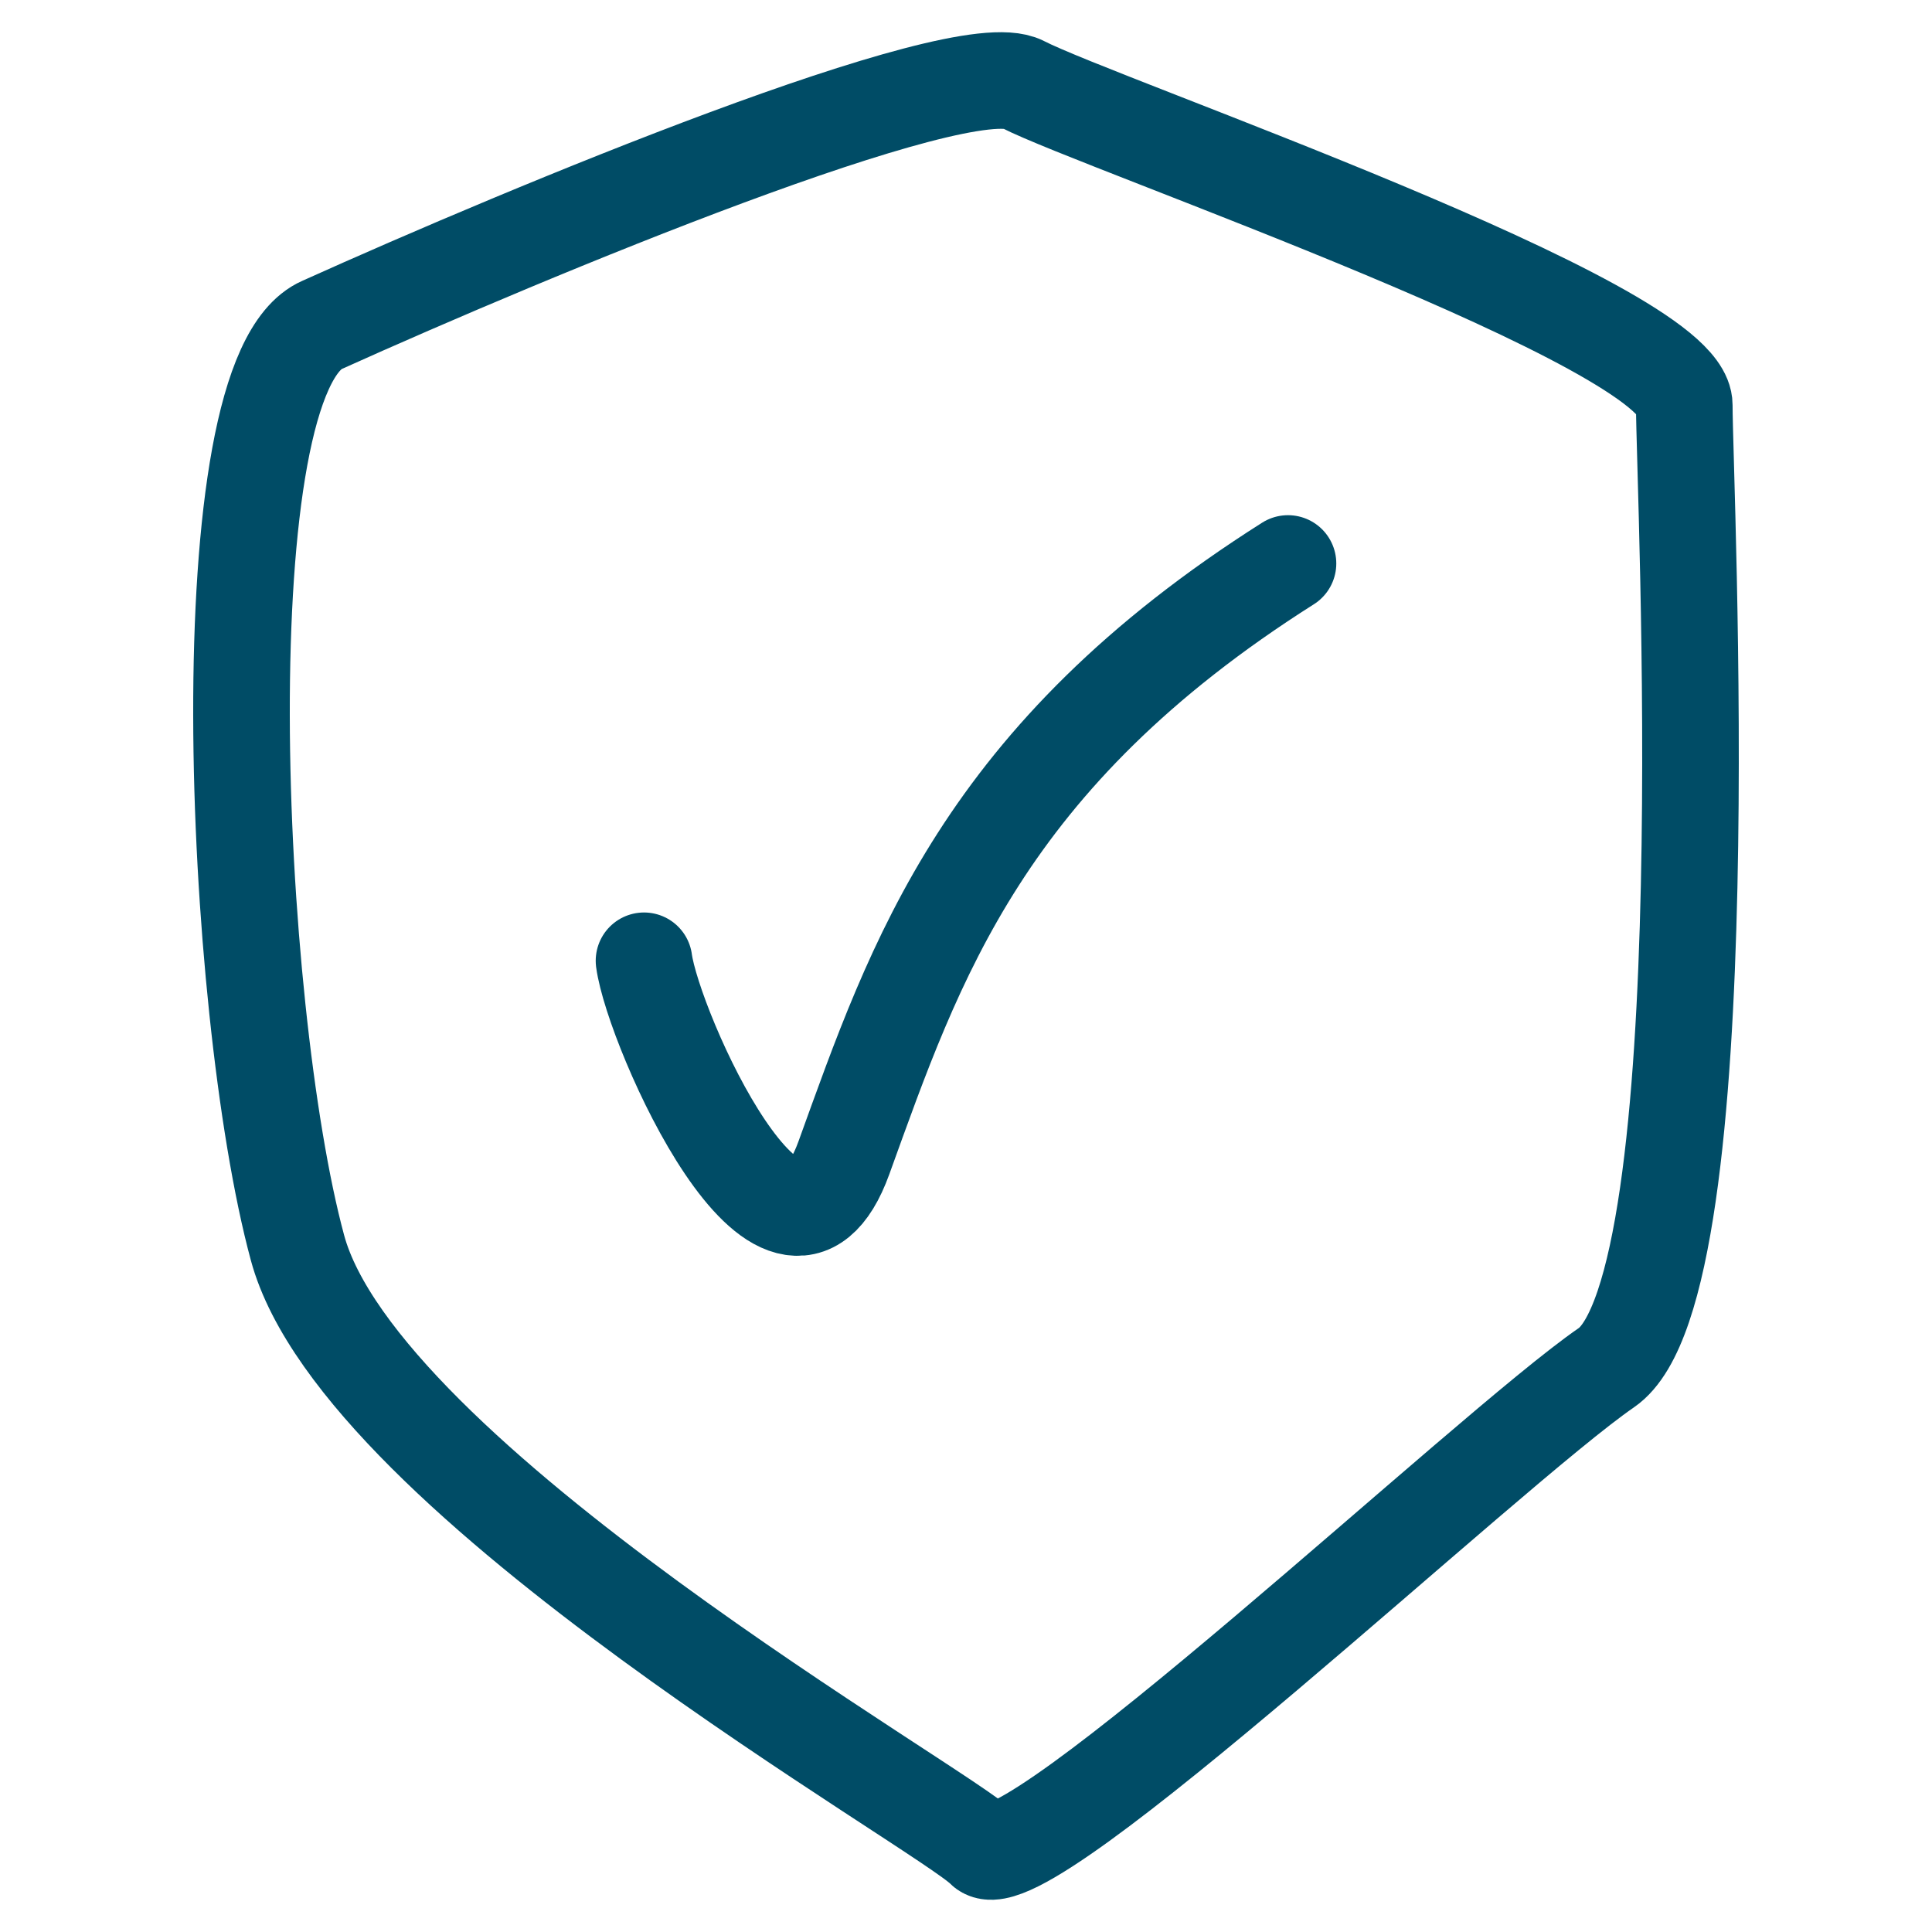 <svg width="50" height="50" viewBox="0 0 50 50" fill="none" xmlns="http://www.w3.org/2000/svg">
<path d="M16.667 24.865C16.907 26.647 20.294 34.236 21.84 29.964C23.684 24.865 25.439 19.583 33.333 14.583M8.334 8.409C13.706 5.987 24.854 1.351 26.465 2.182C28.48 3.22 43.589 8.409 43.589 10.485C43.589 12.561 44.596 33.319 41.574 35.395C38.553 37.471 26.465 48.888 25.458 47.85C24.451 46.812 9.322 38.299 7.699 32.292C6.01 26.045 5.312 9.737 8.334 8.409Z" stroke="#004C66" stroke-width="2.5" stroke-linecap="round"/>
</svg>
